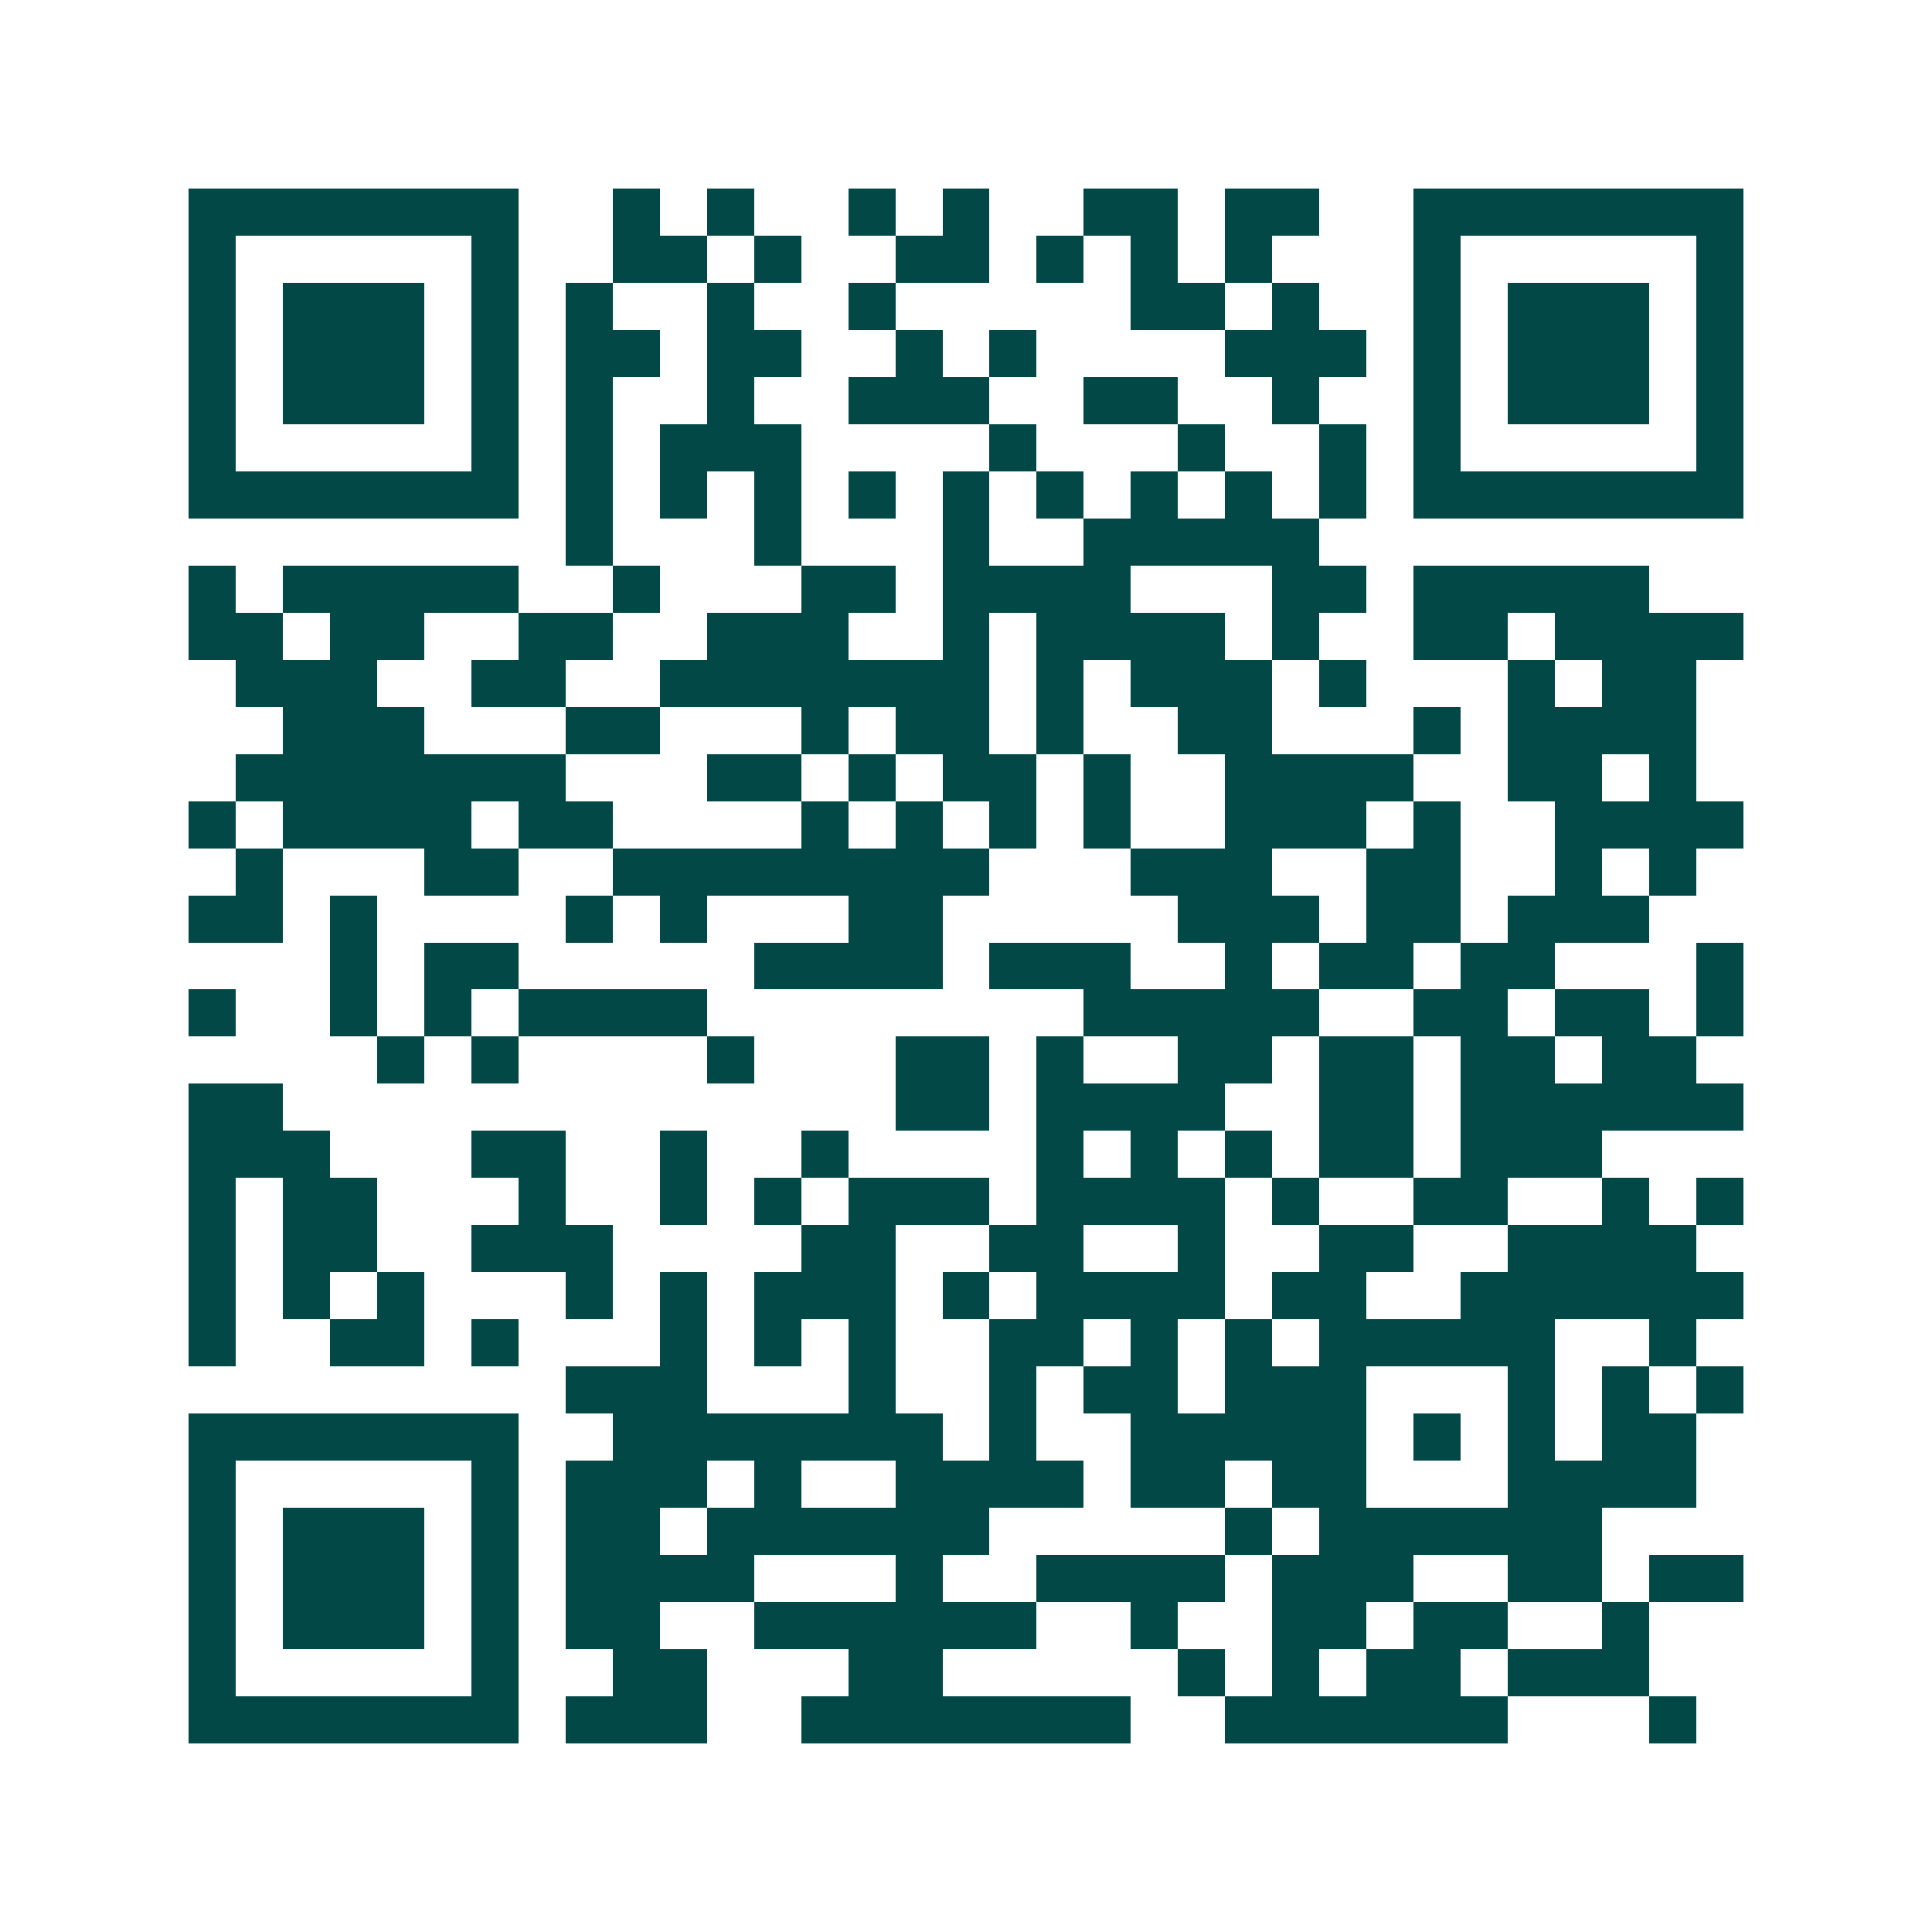 <svg xmlns="http://www.w3.org/2000/svg" width="200" height="200" viewBox="0 0 41 41" shape-rendering="crispEdges"><path fill="#ffffff" d="M0 0h41v41H0z"/><path stroke="#014847" d="M4 4.5h7m2 0h1m1 0h1m2 0h1m1 0h1m2 0h2m1 0h2m2 0h7M4 5.5h1m5 0h1m2 0h2m1 0h1m2 0h2m1 0h1m1 0h1m1 0h1m3 0h1m5 0h1M4 6.5h1m1 0h3m1 0h1m1 0h1m2 0h1m2 0h1m5 0h2m1 0h1m2 0h1m1 0h3m1 0h1M4 7.5h1m1 0h3m1 0h1m1 0h2m1 0h2m2 0h1m1 0h1m4 0h3m1 0h1m1 0h3m1 0h1M4 8.5h1m1 0h3m1 0h1m1 0h1m2 0h1m2 0h3m2 0h2m2 0h1m2 0h1m1 0h3m1 0h1M4 9.5h1m5 0h1m1 0h1m1 0h3m4 0h1m3 0h1m2 0h1m1 0h1m5 0h1M4 10.5h7m1 0h1m1 0h1m1 0h1m1 0h1m1 0h1m1 0h1m1 0h1m1 0h1m1 0h1m1 0h7M12 11.5h1m3 0h1m3 0h1m2 0h5M4 12.5h1m1 0h5m2 0h1m3 0h2m1 0h4m3 0h2m1 0h5M4 13.5h2m1 0h2m2 0h2m2 0h3m2 0h1m1 0h4m1 0h1m2 0h2m1 0h4M5 14.5h3m2 0h2m2 0h7m1 0h1m1 0h3m1 0h1m3 0h1m1 0h2M6 15.5h3m3 0h2m3 0h1m1 0h2m1 0h1m2 0h2m3 0h1m1 0h4M5 16.5h7m3 0h2m1 0h1m1 0h2m1 0h1m2 0h4m2 0h2m1 0h1M4 17.5h1m1 0h4m1 0h2m4 0h1m1 0h1m1 0h1m1 0h1m2 0h3m1 0h1m2 0h4M5 18.5h1m3 0h2m2 0h8m3 0h3m2 0h2m2 0h1m1 0h1M4 19.5h2m1 0h1m4 0h1m1 0h1m3 0h2m5 0h3m1 0h2m1 0h3M7 20.5h1m1 0h2m5 0h4m1 0h3m2 0h1m1 0h2m1 0h2m3 0h1M4 21.5h1m2 0h1m1 0h1m1 0h4m8 0h5m2 0h2m1 0h2m1 0h1M8 22.5h1m1 0h1m4 0h1m3 0h2m1 0h1m2 0h2m1 0h2m1 0h2m1 0h2M4 23.5h2m13 0h2m1 0h4m2 0h2m1 0h6M4 24.5h3m3 0h2m2 0h1m2 0h1m4 0h1m1 0h1m1 0h1m1 0h2m1 0h3M4 25.5h1m1 0h2m3 0h1m2 0h1m1 0h1m1 0h3m1 0h4m1 0h1m2 0h2m2 0h1m1 0h1M4 26.5h1m1 0h2m2 0h3m4 0h2m2 0h2m2 0h1m2 0h2m2 0h4M4 27.5h1m1 0h1m1 0h1m3 0h1m1 0h1m1 0h3m1 0h1m1 0h4m1 0h2m2 0h6M4 28.5h1m2 0h2m1 0h1m3 0h1m1 0h1m1 0h1m2 0h2m1 0h1m1 0h1m1 0h5m2 0h1M12 29.5h3m3 0h1m2 0h1m1 0h2m1 0h3m3 0h1m1 0h1m1 0h1M4 30.5h7m2 0h7m1 0h1m2 0h5m1 0h1m1 0h1m1 0h2M4 31.5h1m5 0h1m1 0h3m1 0h1m2 0h4m1 0h2m1 0h2m3 0h4M4 32.5h1m1 0h3m1 0h1m1 0h2m1 0h6m5 0h1m1 0h6M4 33.5h1m1 0h3m1 0h1m1 0h4m3 0h1m2 0h4m1 0h3m2 0h2m1 0h2M4 34.5h1m1 0h3m1 0h1m1 0h2m2 0h6m2 0h1m2 0h2m1 0h2m2 0h1M4 35.5h1m5 0h1m2 0h2m3 0h2m5 0h1m1 0h1m1 0h2m1 0h3M4 36.5h7m1 0h3m2 0h7m2 0h6m3 0h1"/></svg>

